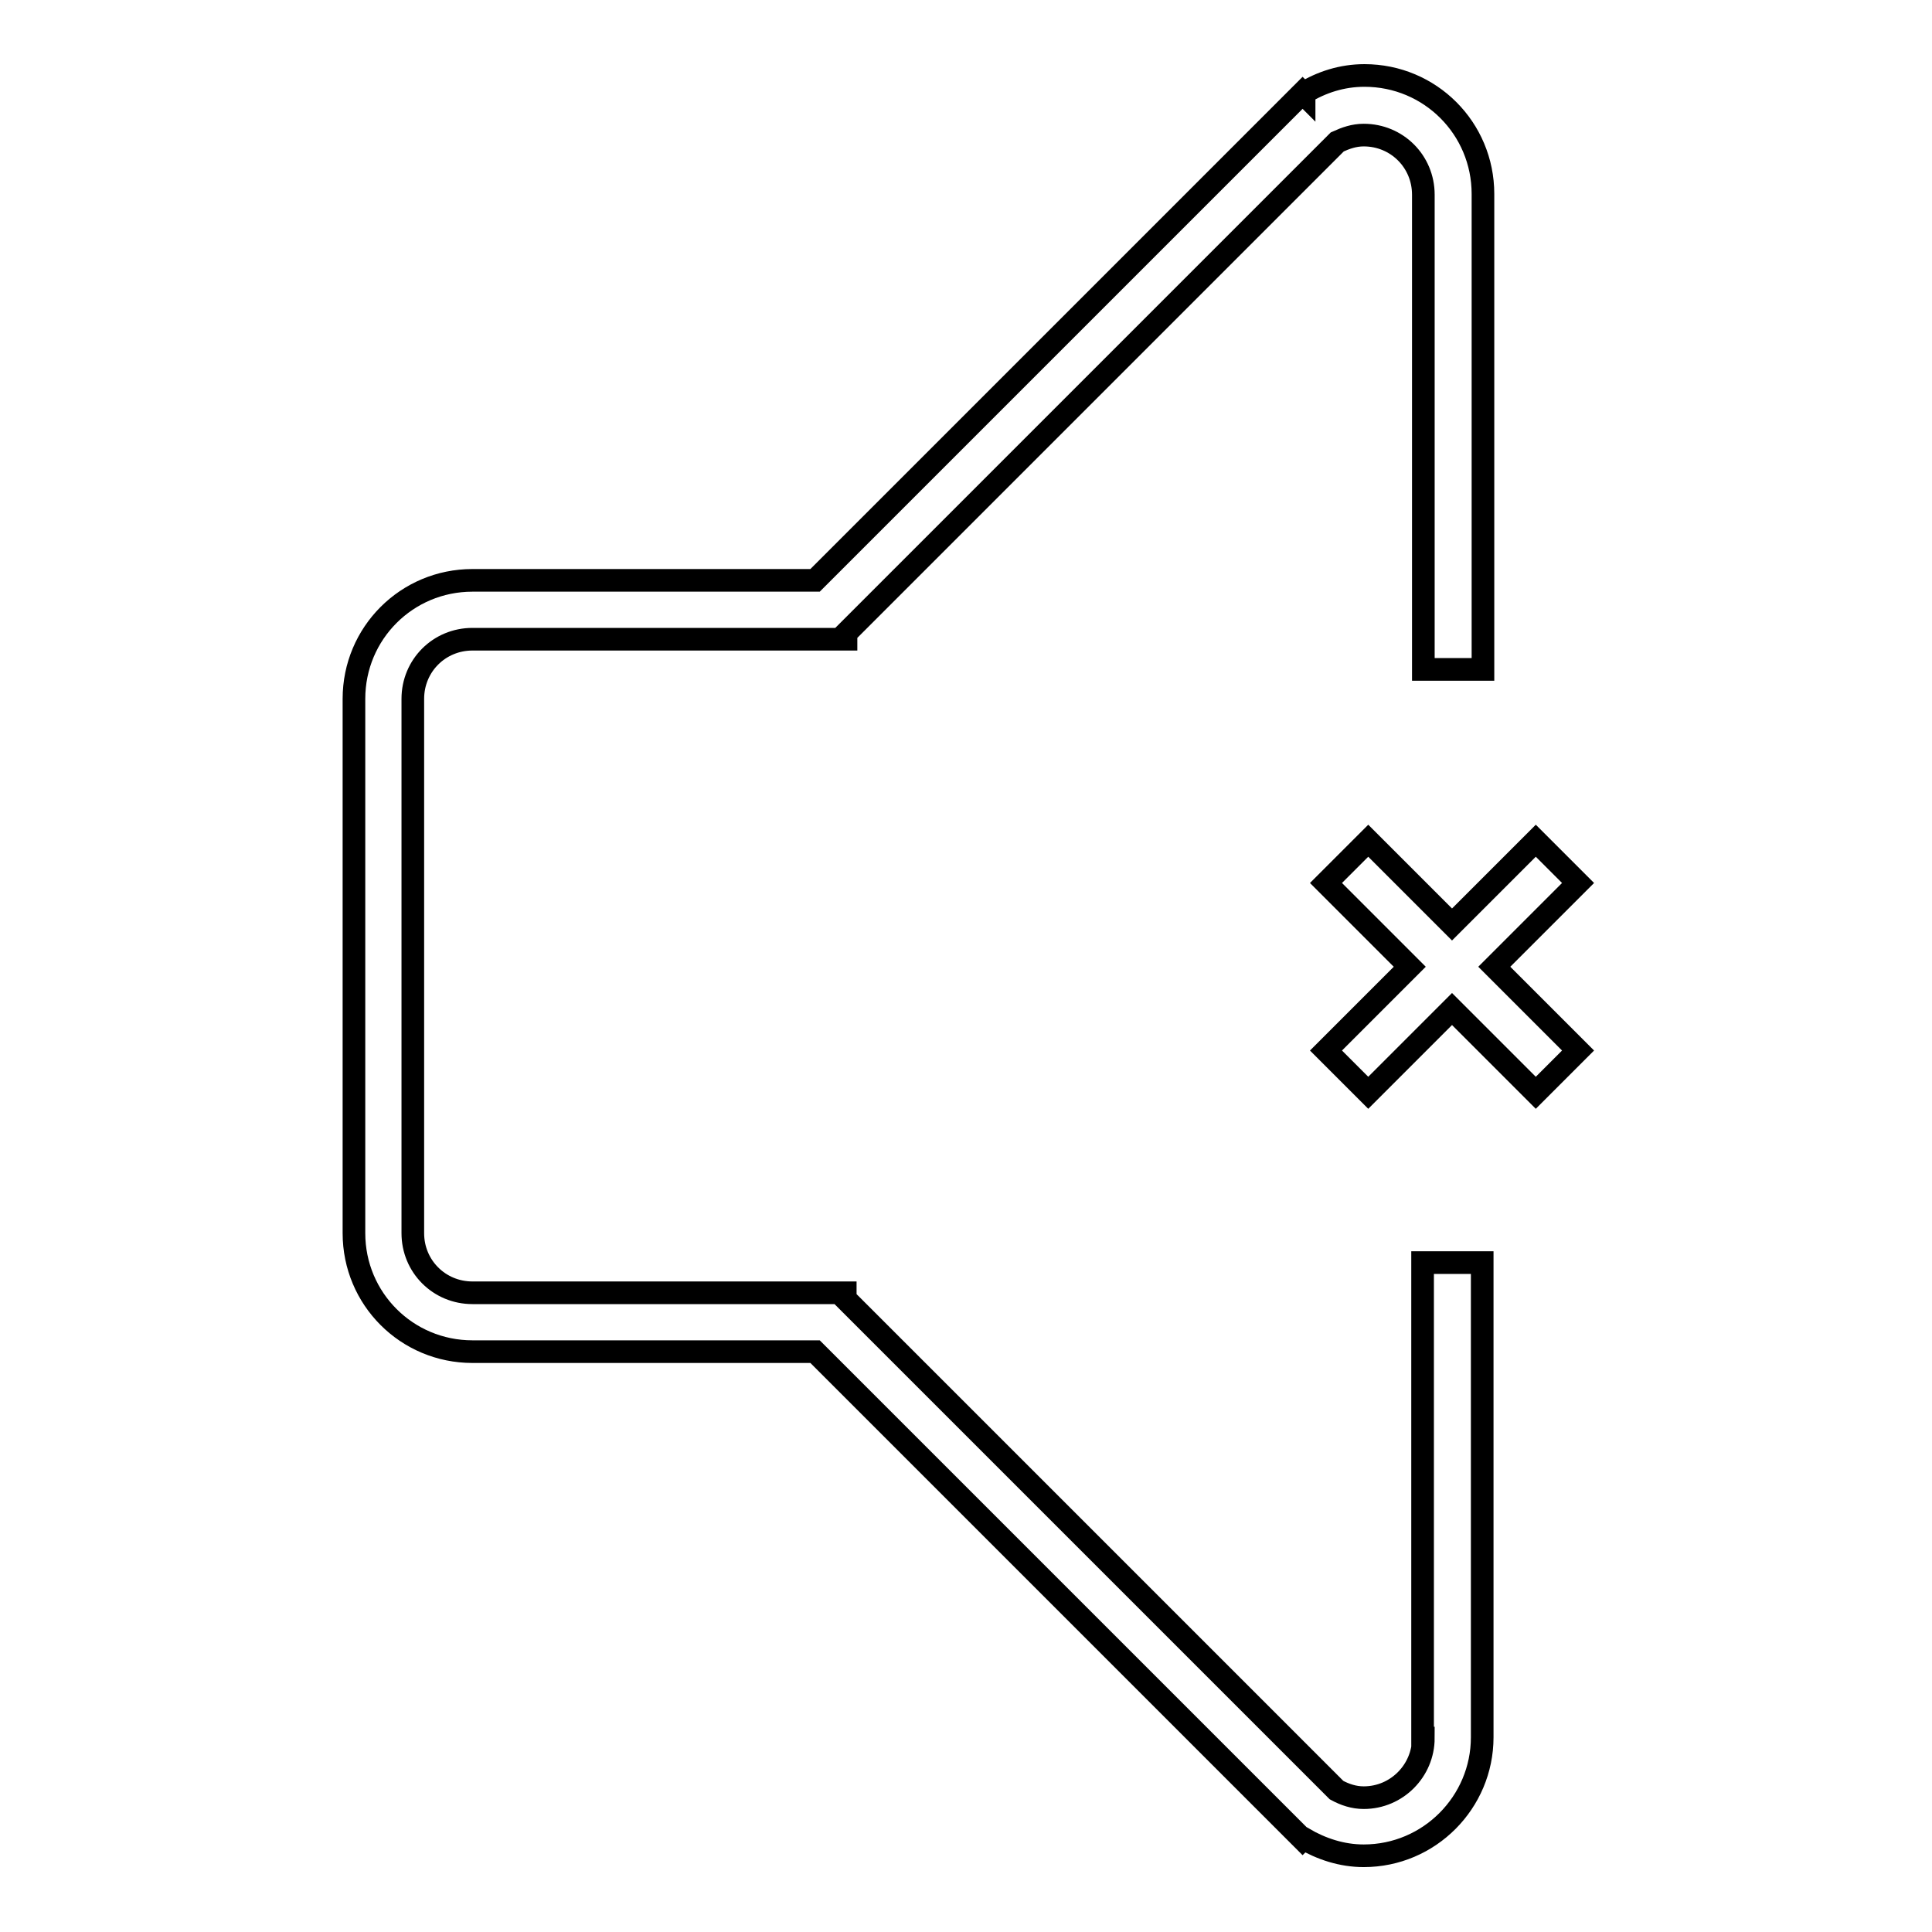 <?xml version="1.0" encoding="utf-8"?>
<!-- Svg Vector Icons : http://www.onlinewebfonts.com/icon -->
<!DOCTYPE svg PUBLIC "-//W3C//DTD SVG 1.1//EN" "http://www.w3.org/Graphics/SVG/1.1/DTD/svg11.dtd">
<svg version="1.1" xmlns="http://www.w3.org/2000/svg" xmlns:xlink="http://www.w3.org/1999/xlink" x="0px" y="0px" viewBox="0 0 256 256" enable-background="new 0 0 256 256" xml:space="preserve">
<g> <path stroke-width="3" fill-opacity="0" stroke="#000000"  d="M188.6,230.3c0,4.3-3.5,7.9-7.9,7.9c-1.3,0-2.5-0.4-3.6-1l-4.5-4.5l-60.6-60.6v-0.8h-0.8h-11.1H62.6 c-4.4,0-7.9-3.5-7.9-7.9V92.6c0-4.4,3.5-7.9,7.9-7.9h37.6h11.1h0.8v-0.8l60.6-60.6l1-1l3.5-3.5c1.1-0.5,2.2-0.9,3.5-0.9 c4.4,0,7.9,3.5,7.9,7.9v62.9h7.9V25.7c0-8.7-7-15.7-15.7-15.7c-3,0-5.7,0.9-8,2.3v0.2l-0.2-0.2L108,76.9H62.6 c-8.7,0-15.7,7-15.7,15.7v70.8c0,8.7,7,15.7,15.7,15.7H108l64.6,64.6l0.1-0.1v0c2.4,1.4,5.1,2.3,8,2.3c8.7,0,15.7-7.1,15.7-15.7 v-62.9h-7.9V230.3z M209.1,117l-5.6-5.6l-11.1,11.1l-11.1-11.1l-5.6,5.6l11.1,11.1l-11.1,11.1l5.6,5.6l11.1-11.1l11.1,11.1l5.6-5.6 L198,128.1L209.1,117z"/></g>
</svg>